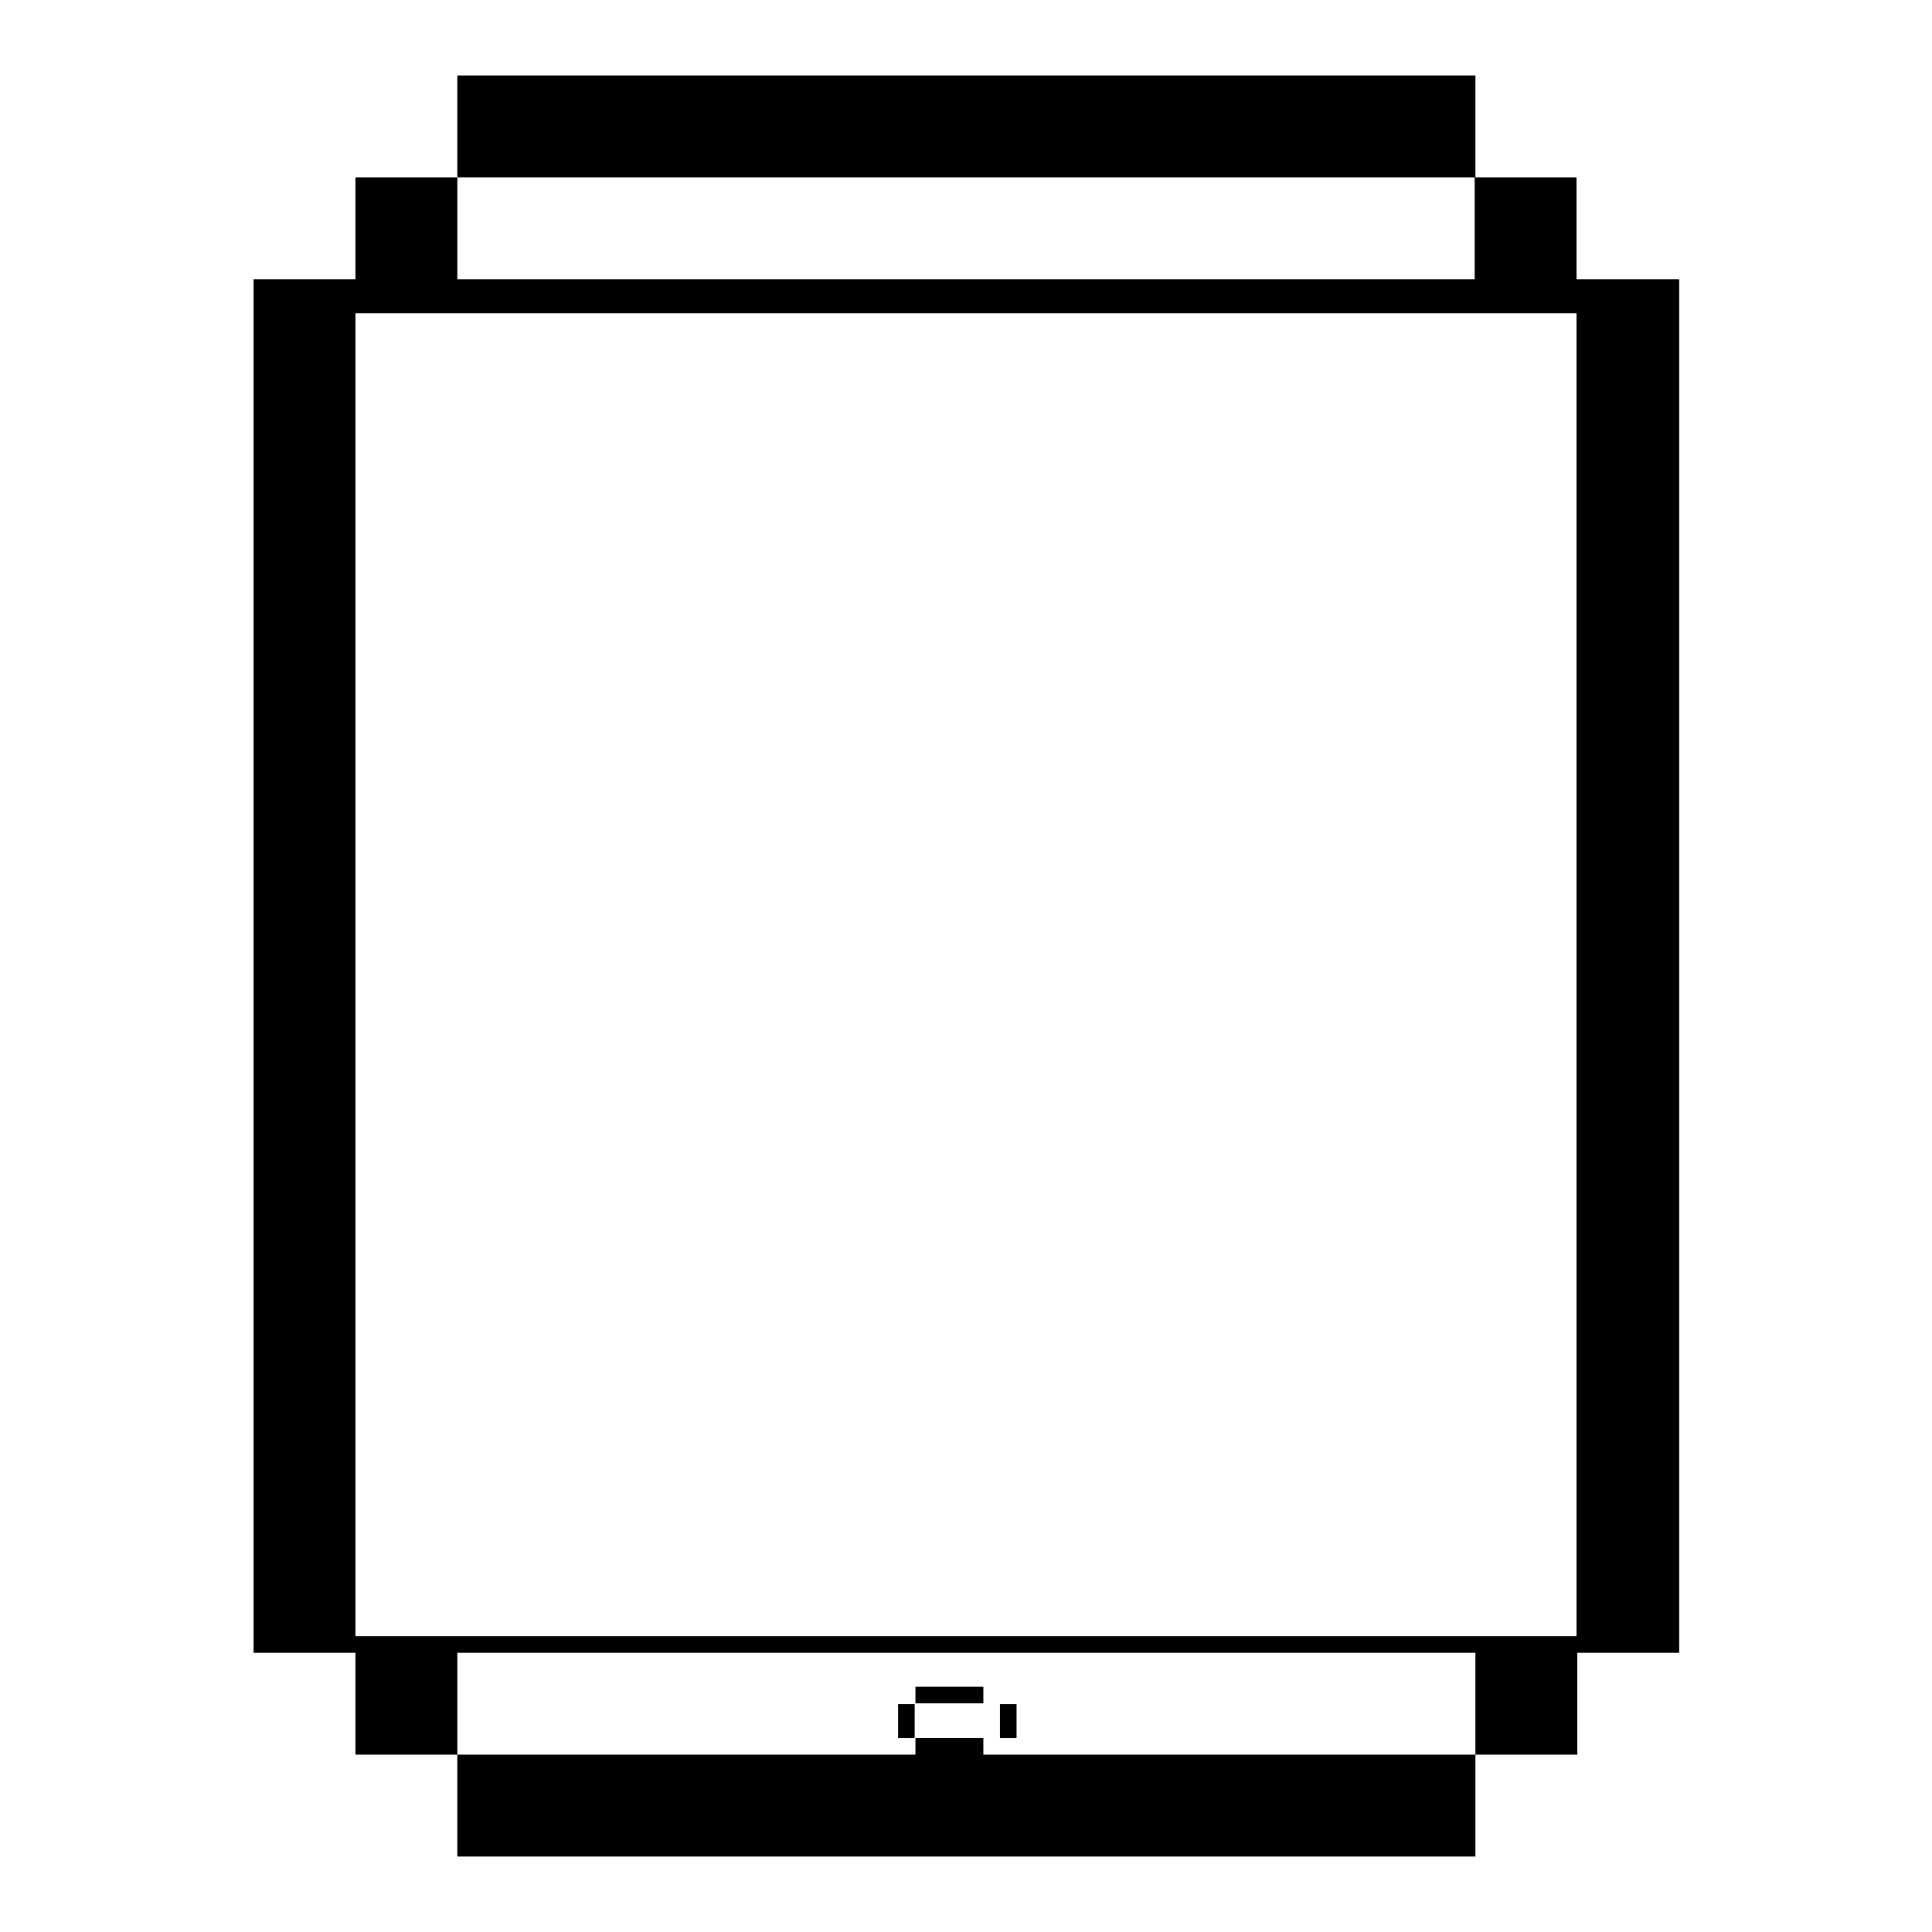 <?xml version="1.0" encoding="utf-8"?>
<!-- Svg Vector Icons : http://www.onlinewebfonts.com/icon -->
<!DOCTYPE svg PUBLIC "-//W3C//DTD SVG 1.1//EN" "http://www.w3.org/Graphics/SVG/1.1/DTD/svg11.dtd">
<svg version="1.1" xmlns="http://www.w3.org/2000/svg" xmlns:xlink="http://www.w3.org/1999/xlink" x="0px" y="0px" viewBox="0 0 256 256" enable-background="new 0 0 256 256" xml:space="preserve">
<g> <path fill="#000000" d="M208.9,37V23.5h-13.5V37H60.6V23.5h134.9V10H60.6v13.5H47.1V37H33.6V219h13.5v13.5h13.5V246h134.9v-13.5 H60.6V219h134.9v13.5h13.5V219h13.5V37H208.9z M208.9,216.8H47.1V41.5h161.8V216.8z M121.3,223.5h9v2.2h-9V223.5z M121.3,230.3h9 v2.2h-9V230.3z M119,225.8h2.2v4.5H119V225.8z M132.5,225.8h2.2v4.5h-2.2V225.8z"/></g>
</svg>
